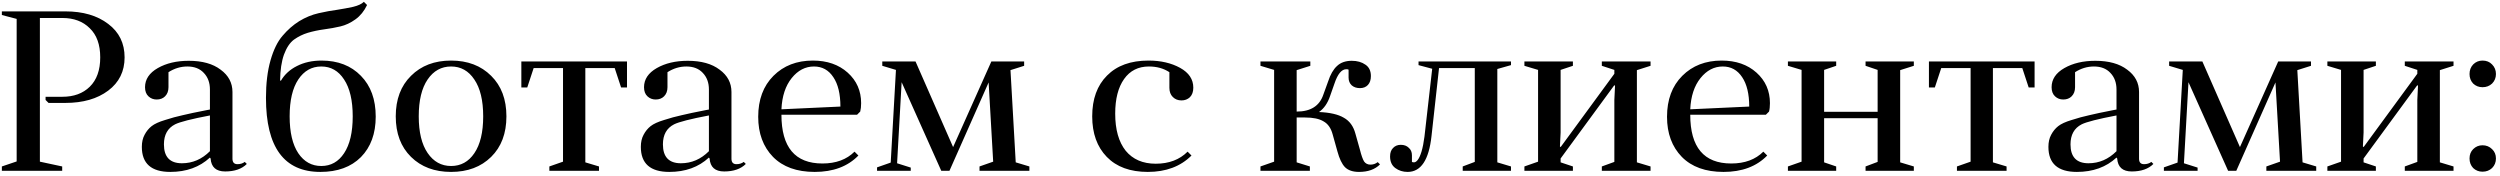 <?xml version="1.0" encoding="UTF-8"?> <svg xmlns="http://www.w3.org/2000/svg" width="527" height="37" viewBox="0 0 527 37" fill="none"> <path d="M13.16 3.792H8.408V34.08L13.112 35.088V36H0.392V35.088L3.512 34.032V3.984L0.392 3.168V2.4H13.784C17.496 2.4 20.504 3.28 22.808 5.04C25.112 6.768 26.264 9.12 26.264 12.096C26.264 15.04 25.112 17.376 22.808 19.104C20.504 20.832 17.496 21.696 13.784 21.696H10.232L9.608 21.072V20.4H13.16C15.56 20.4 17.48 19.696 18.92 18.288C20.392 16.848 21.128 14.784 21.128 12.096C21.128 9.408 20.392 7.36 18.92 5.952C17.48 4.512 15.56 3.792 13.16 3.792ZM44.396 33.408L44.252 33.216C42.076 35.232 39.292 36.24 35.9 36.24C31.9 36.24 29.9 34.48 29.9 30.96C29.9 29.968 30.092 29.12 30.476 28.416C30.86 27.68 31.356 27.072 31.964 26.592C32.572 26.112 33.516 25.68 34.796 25.296C36.076 24.88 37.308 24.544 38.492 24.288C39.676 24 41.34 23.648 43.484 23.232C43.836 23.168 44.092 23.12 44.252 23.088V18.864C44.252 17.424 43.82 16.256 42.956 15.36C42.124 14.464 40.972 14.016 39.5 14.016C38.092 14.016 36.764 14.416 35.516 15.216V18.384C35.516 19.184 35.276 19.824 34.796 20.304C34.348 20.752 33.756 20.976 33.02 20.976C32.348 20.976 31.772 20.752 31.292 20.304C30.812 19.856 30.572 19.216 30.572 18.384C30.572 16.72 31.468 15.376 33.26 14.352C35.052 13.328 37.228 12.816 39.788 12.816C42.636 12.816 44.876 13.44 46.508 14.688C48.172 15.904 49.004 17.472 49.004 19.392V33.456C49.004 34.224 49.356 34.608 50.06 34.608C50.668 34.608 51.18 34.448 51.596 34.128L52.028 34.56C50.972 35.616 49.452 36.144 47.468 36.144C45.548 36.144 44.524 35.232 44.396 33.408ZM44.252 31.872V24.336C40.38 25.072 37.932 25.696 36.908 26.208C35.34 27.008 34.556 28.416 34.556 30.432C34.556 33.088 35.82 34.416 38.348 34.416C40.588 34.416 42.556 33.568 44.252 31.872ZM59.041 16.992H59.233C60.001 15.68 61.121 14.656 62.593 13.92C64.097 13.152 65.825 12.768 67.777 12.768C71.233 12.768 74.001 13.84 76.081 15.984C78.161 18.096 79.201 20.96 79.201 24.576C79.201 28.16 78.161 31.008 76.081 33.12C74.001 35.2 71.153 36.24 67.537 36.24C59.889 36.24 56.065 31.04 56.065 20.64C56.065 17.6 56.385 14.96 57.025 12.72C57.665 10.48 58.513 8.752 59.569 7.536C60.625 6.288 61.793 5.264 63.073 4.464C64.385 3.664 65.745 3.104 67.153 2.784C68.561 2.464 69.873 2.224 71.089 2.064C72.305 1.872 73.425 1.664 74.449 1.44C75.505 1.184 76.257 0.832 76.705 0.384L77.377 1.056C76.769 2.336 75.953 3.344 74.929 4.08C73.905 4.816 72.849 5.312 71.761 5.568C70.673 5.824 69.521 6.032 68.305 6.192C67.121 6.352 65.985 6.592 64.897 6.912C63.841 7.232 62.865 7.712 61.969 8.352C61.105 8.992 60.401 10.048 59.857 11.52C59.345 12.96 59.073 14.784 59.041 16.992ZM62.881 16.752C61.665 18.576 61.057 21.168 61.057 24.528C61.057 27.888 61.665 30.48 62.881 32.304C64.097 34.096 65.713 34.992 67.729 34.992C69.745 34.992 71.345 34.096 72.529 32.304C73.745 30.48 74.353 27.888 74.353 24.528C74.353 21.168 73.745 18.576 72.529 16.752C71.345 14.928 69.745 14.016 67.729 14.016C65.713 14.016 64.097 14.928 62.881 16.752ZM86.641 33.072C84.496 30.96 83.424 28.112 83.424 24.528C83.424 20.944 84.496 18.096 86.641 15.984C88.784 13.84 91.6 12.768 95.088 12.768C98.576 12.768 101.393 13.84 103.537 15.984C105.681 18.096 106.753 20.944 106.753 24.528C106.753 28.112 105.681 30.96 103.537 33.072C101.393 35.184 98.576 36.24 95.088 36.24C91.6 36.24 88.784 35.184 86.641 33.072ZM88.272 24.528C88.272 27.856 88.897 30.432 90.144 32.256C91.392 34.08 93.04 34.992 95.088 34.992C97.136 34.992 98.769 34.096 99.984 32.304C101.233 30.48 101.857 27.888 101.857 24.528C101.857 21.168 101.233 18.576 99.984 16.752C98.769 14.928 97.136 14.016 95.088 14.016C93.04 14.016 91.392 14.928 90.144 16.752C88.897 18.576 88.272 21.168 88.272 24.528ZM129.58 14.352H123.388V34.224L126.268 35.088V36H115.804V35.088L118.684 34.08V14.352H112.492L111.148 18.432H109.9V12.96H132.172V18.432H130.924L129.58 14.352ZM149.584 33.408L149.44 33.216C147.264 35.232 144.48 36.24 141.088 36.24C137.088 36.24 135.088 34.48 135.088 30.96C135.088 29.968 135.28 29.12 135.664 28.416C136.048 27.68 136.544 27.072 137.152 26.592C137.76 26.112 138.704 25.68 139.984 25.296C141.264 24.88 142.496 24.544 143.68 24.288C144.864 24 146.528 23.648 148.672 23.232C149.024 23.168 149.28 23.12 149.44 23.088V18.864C149.44 17.424 149.008 16.256 148.144 15.36C147.312 14.464 146.16 14.016 144.688 14.016C143.28 14.016 141.952 14.416 140.704 15.216V18.384C140.704 19.184 140.464 19.824 139.984 20.304C139.536 20.752 138.944 20.976 138.208 20.976C137.536 20.976 136.96 20.752 136.48 20.304C136 19.856 135.76 19.216 135.76 18.384C135.76 16.72 136.656 15.376 138.448 14.352C140.24 13.328 142.416 12.816 144.976 12.816C147.824 12.816 150.064 13.44 151.696 14.688C153.36 15.904 154.192 17.472 154.192 19.392V33.456C154.192 34.224 154.544 34.608 155.248 34.608C155.856 34.608 156.368 34.448 156.784 34.128L157.216 34.56C156.16 35.616 154.64 36.144 152.656 36.144C150.736 36.144 149.712 35.232 149.584 33.408ZM149.44 31.872V24.336C145.568 25.072 143.12 25.696 142.096 26.208C140.528 27.008 139.743 28.416 139.743 30.432C139.743 33.088 141.008 34.416 143.536 34.416C145.776 34.416 147.744 33.568 149.44 31.872ZM180.662 24.192H164.726C164.726 31.04 167.606 34.464 173.366 34.464C176.214 34.464 178.47 33.632 180.134 31.968L180.95 32.784C178.71 35.088 175.638 36.24 171.734 36.24C167.958 36.24 165.03 35.184 162.95 33.072C160.87 30.928 159.83 28.112 159.83 24.624C159.83 21.008 160.902 18.128 163.046 15.984C165.19 13.84 167.958 12.768 171.35 12.768C174.358 12.768 176.806 13.616 178.694 15.312C180.582 17.008 181.526 19.152 181.526 21.744C181.526 22.448 181.462 23.04 181.334 23.52L180.662 24.192ZM171.59 14.016C169.766 14.016 168.198 14.832 166.886 16.464C165.574 18.096 164.854 20.288 164.726 23.04L177.158 22.464C177.158 19.808 176.662 17.744 175.67 16.272C174.678 14.768 173.318 14.016 171.59 14.016ZM213.01 14.784L214.114 34.224L216.994 35.088V36H206.482V35.088L209.362 34.08L208.402 17.376L200.146 36H198.418L190.066 17.328L189.106 34.416L191.986 35.328V36H184.882V35.28L187.762 34.272L188.866 14.736L185.986 13.872V12.96H192.994L200.914 31.008L208.978 12.96H215.89V13.872L213.01 14.784ZM246.509 18.528V15.216C245.293 14.416 243.853 14.016 242.189 14.016C239.949 14.016 238.205 14.896 236.957 16.656C235.709 18.416 235.085 20.848 235.085 23.952C235.085 27.312 235.821 29.92 237.293 31.776C238.797 33.6 240.909 34.512 243.629 34.512C246.413 34.512 248.653 33.664 250.349 31.968L251.165 32.784C248.861 35.088 245.789 36.24 241.949 36.24C238.237 36.24 235.357 35.184 233.309 33.072C231.261 30.96 230.237 28.112 230.237 24.528C230.237 20.88 231.277 18.016 233.357 15.936C235.437 13.824 238.349 12.768 242.093 12.768C244.685 12.768 246.909 13.28 248.765 14.304C250.621 15.328 251.549 16.72 251.549 18.48C251.549 19.344 251.309 20.016 250.829 20.496C250.349 20.944 249.757 21.168 249.053 21.168C248.317 21.168 247.709 20.928 247.229 20.448C246.749 19.968 246.509 19.328 246.509 18.528ZM284.281 16.368V14.688C284.217 14.624 284.057 14.592 283.801 14.592C282.809 14.592 281.977 15.6 281.305 17.616L280.393 20.208C279.881 21.744 279.097 22.88 278.041 23.616C280.345 23.712 282.089 24.112 283.273 24.816C284.489 25.488 285.305 26.608 285.721 28.176L286.681 31.584C286.969 32.736 287.257 33.552 287.545 34.032C287.865 34.48 288.313 34.704 288.889 34.704C289.465 34.704 289.977 34.528 290.425 34.176L290.905 34.656C289.849 35.712 288.377 36.24 286.489 36.24C285.177 36.24 284.185 35.904 283.513 35.232C282.873 34.56 282.345 33.456 281.929 31.92L280.921 28.32C280.569 27.008 279.929 26.096 279.001 25.584C278.105 25.04 276.809 24.768 275.113 24.768H273.337V34.224L276.121 35.088V36H265.705V35.088L268.585 34.08V14.736L265.705 13.872V12.96H276.217V13.872L273.337 14.784V23.52C276.281 23.52 278.153 22.336 278.953 19.968L279.961 17.184C280.441 15.712 281.065 14.624 281.833 13.92C282.601 13.184 283.641 12.816 284.953 12.816C286.105 12.816 287.065 13.088 287.833 13.632C288.601 14.144 288.984 14.944 288.984 16.032C288.984 16.832 288.777 17.456 288.361 17.904C287.945 18.352 287.385 18.576 286.681 18.576C285.977 18.576 285.401 18.384 284.953 18C284.505 17.584 284.281 17.04 284.281 16.368ZM300.276 28.8L301.908 14.496L299.028 13.728V12.96H318.516V13.728L315.636 14.544V34.224L318.516 35.088V36H308.34V35.088L310.884 34.128V14.352H303.348L301.764 28.656C301.22 33.712 299.54 36.24 296.724 36.24C295.732 36.24 294.868 35.968 294.132 35.424C293.396 34.88 293.028 34.064 293.028 32.976C293.028 32.208 293.236 31.616 293.652 31.2C294.068 30.752 294.612 30.528 295.284 30.528C295.988 30.528 296.548 30.736 296.964 31.152C297.412 31.536 297.636 32.064 297.636 32.736V34.128C297.732 34.192 297.876 34.224 298.068 34.224C298.324 34.224 298.58 34.064 298.836 33.744C299.124 33.392 299.396 32.8 299.652 31.968C299.908 31.104 300.116 30.048 300.276 28.8ZM321.345 35.088L324.225 34.08V14.736L321.345 13.872V12.96H331.569V13.872L328.977 14.736V27.936L328.833 30.864L328.977 31.008L340.305 15.552V14.736L337.665 13.872V12.96H347.937V13.872L345.057 14.784V34.224L347.937 35.088V36H337.665V35.088L340.305 34.128V21.072L340.449 18.096L340.305 17.952L328.977 33.408V34.224L331.569 35.088V36H321.345V35.088ZM372.24 24.192H356.304C356.304 31.04 359.184 34.464 364.944 34.464C367.792 34.464 370.048 33.632 371.712 31.968L372.528 32.784C370.288 35.088 367.216 36.24 363.312 36.24C359.536 36.24 356.608 35.184 354.528 33.072C352.448 30.928 351.408 28.112 351.408 24.624C351.408 21.008 352.48 18.128 354.624 15.984C356.768 13.84 359.536 12.768 362.928 12.768C365.936 12.768 368.384 13.616 370.272 15.312C372.16 17.008 373.104 19.152 373.104 21.744C373.104 22.448 373.04 23.04 372.912 23.52L372.24 24.192ZM363.168 14.016C361.344 14.016 359.776 14.832 358.464 16.464C357.152 18.096 356.432 20.288 356.304 23.04L368.736 22.464C368.736 19.808 368.24 17.744 367.248 16.272C366.256 14.768 364.896 14.016 363.168 14.016ZM376.892 35.088L379.772 34.08V14.736L376.892 13.872V12.96H387.068V13.872L384.524 14.736V23.568H395.804V14.736L393.26 13.872V12.96H403.436V13.872L400.556 14.784V34.224L403.436 35.088V36H393.26V35.088L395.804 34.128V24.912H384.524V34.224L387.068 35.088V36H376.892V35.088ZM426.299 14.352H420.107V34.224L422.987 35.088V36H412.523V35.088L415.403 34.08V14.352H409.211L407.867 18.432H406.619V12.96H428.891V18.432H427.643L426.299 14.352ZM446.302 33.408L446.158 33.216C443.982 35.232 441.198 36.24 437.806 36.24C433.806 36.24 431.806 34.48 431.806 30.96C431.806 29.968 431.998 29.12 432.382 28.416C432.766 27.68 433.262 27.072 433.87 26.592C434.478 26.112 435.422 25.68 436.702 25.296C437.982 24.88 439.214 24.544 440.398 24.288C441.582 24 443.246 23.648 445.39 23.232C445.742 23.168 445.998 23.12 446.158 23.088V18.864C446.158 17.424 445.726 16.256 444.862 15.36C444.03 14.464 442.878 14.016 441.406 14.016C439.998 14.016 438.67 14.416 437.422 15.216V18.384C437.422 19.184 437.182 19.824 436.702 20.304C436.254 20.752 435.662 20.976 434.926 20.976C434.254 20.976 433.678 20.752 433.198 20.304C432.718 19.856 432.478 19.216 432.478 18.384C432.478 16.72 433.374 15.376 435.166 14.352C436.958 13.328 439.134 12.816 441.694 12.816C444.542 12.816 446.782 13.44 448.414 14.688C450.078 15.904 450.91 17.472 450.91 19.392V33.456C450.91 34.224 451.262 34.608 451.966 34.608C452.574 34.608 453.086 34.448 453.502 34.128L453.934 34.56C452.878 35.616 451.358 36.144 449.374 36.144C447.454 36.144 446.43 35.232 446.302 33.408ZM446.158 31.872V24.336C442.286 25.072 439.838 25.696 438.814 26.208C437.246 27.008 436.462 28.416 436.462 30.432C436.462 33.088 437.726 34.416 440.254 34.416C442.494 34.416 444.462 33.568 446.158 31.872ZM484.276 14.784L485.38 34.224L488.26 35.088V36H477.748V35.088L480.628 34.08L479.668 17.376L471.412 36H469.684L461.332 17.328L460.372 34.416L463.252 35.328V36H456.148V35.28L459.028 34.272L460.132 14.736L457.252 13.872V12.96H464.26L472.18 31.008L480.244 12.96H487.156V13.872L484.276 14.784ZM490.611 35.088L493.491 34.08V14.736L490.611 13.872V12.96H500.835V13.872L498.243 14.736V27.936L498.099 30.864L498.243 31.008L509.571 15.552V14.736L506.931 13.872V12.96H517.203V13.872L514.323 14.784V34.224L517.203 35.088V36H506.931V35.088L509.571 34.128V21.072L509.715 18.096L509.571 17.952L498.243 33.408V34.224L500.835 35.088V36H490.611V35.088ZM521.345 35.424C520.833 34.88 520.577 34.208 520.577 33.408C520.577 32.608 520.833 31.952 521.345 31.44C521.889 30.896 522.545 30.624 523.313 30.624C524.113 30.624 524.785 30.896 525.329 31.44C525.873 31.952 526.145 32.608 526.145 33.408C526.145 34.208 525.873 34.88 525.329 35.424C524.785 35.936 524.113 36.192 523.313 36.192C522.545 36.192 521.889 35.936 521.345 35.424ZM521.345 17.616C520.833 17.072 520.577 16.4 520.577 15.6C520.577 14.8 520.833 14.128 521.345 13.584C521.889 13.04 522.545 12.768 523.313 12.768C524.145 12.768 524.817 13.04 525.329 13.584C525.873 14.128 526.145 14.8 526.145 15.6C526.145 16.4 525.873 17.072 525.329 17.616C524.785 18.128 524.113 18.384 523.313 18.384C522.545 18.384 521.889 18.128 521.345 17.616Z" fill="black"></path> </svg> 